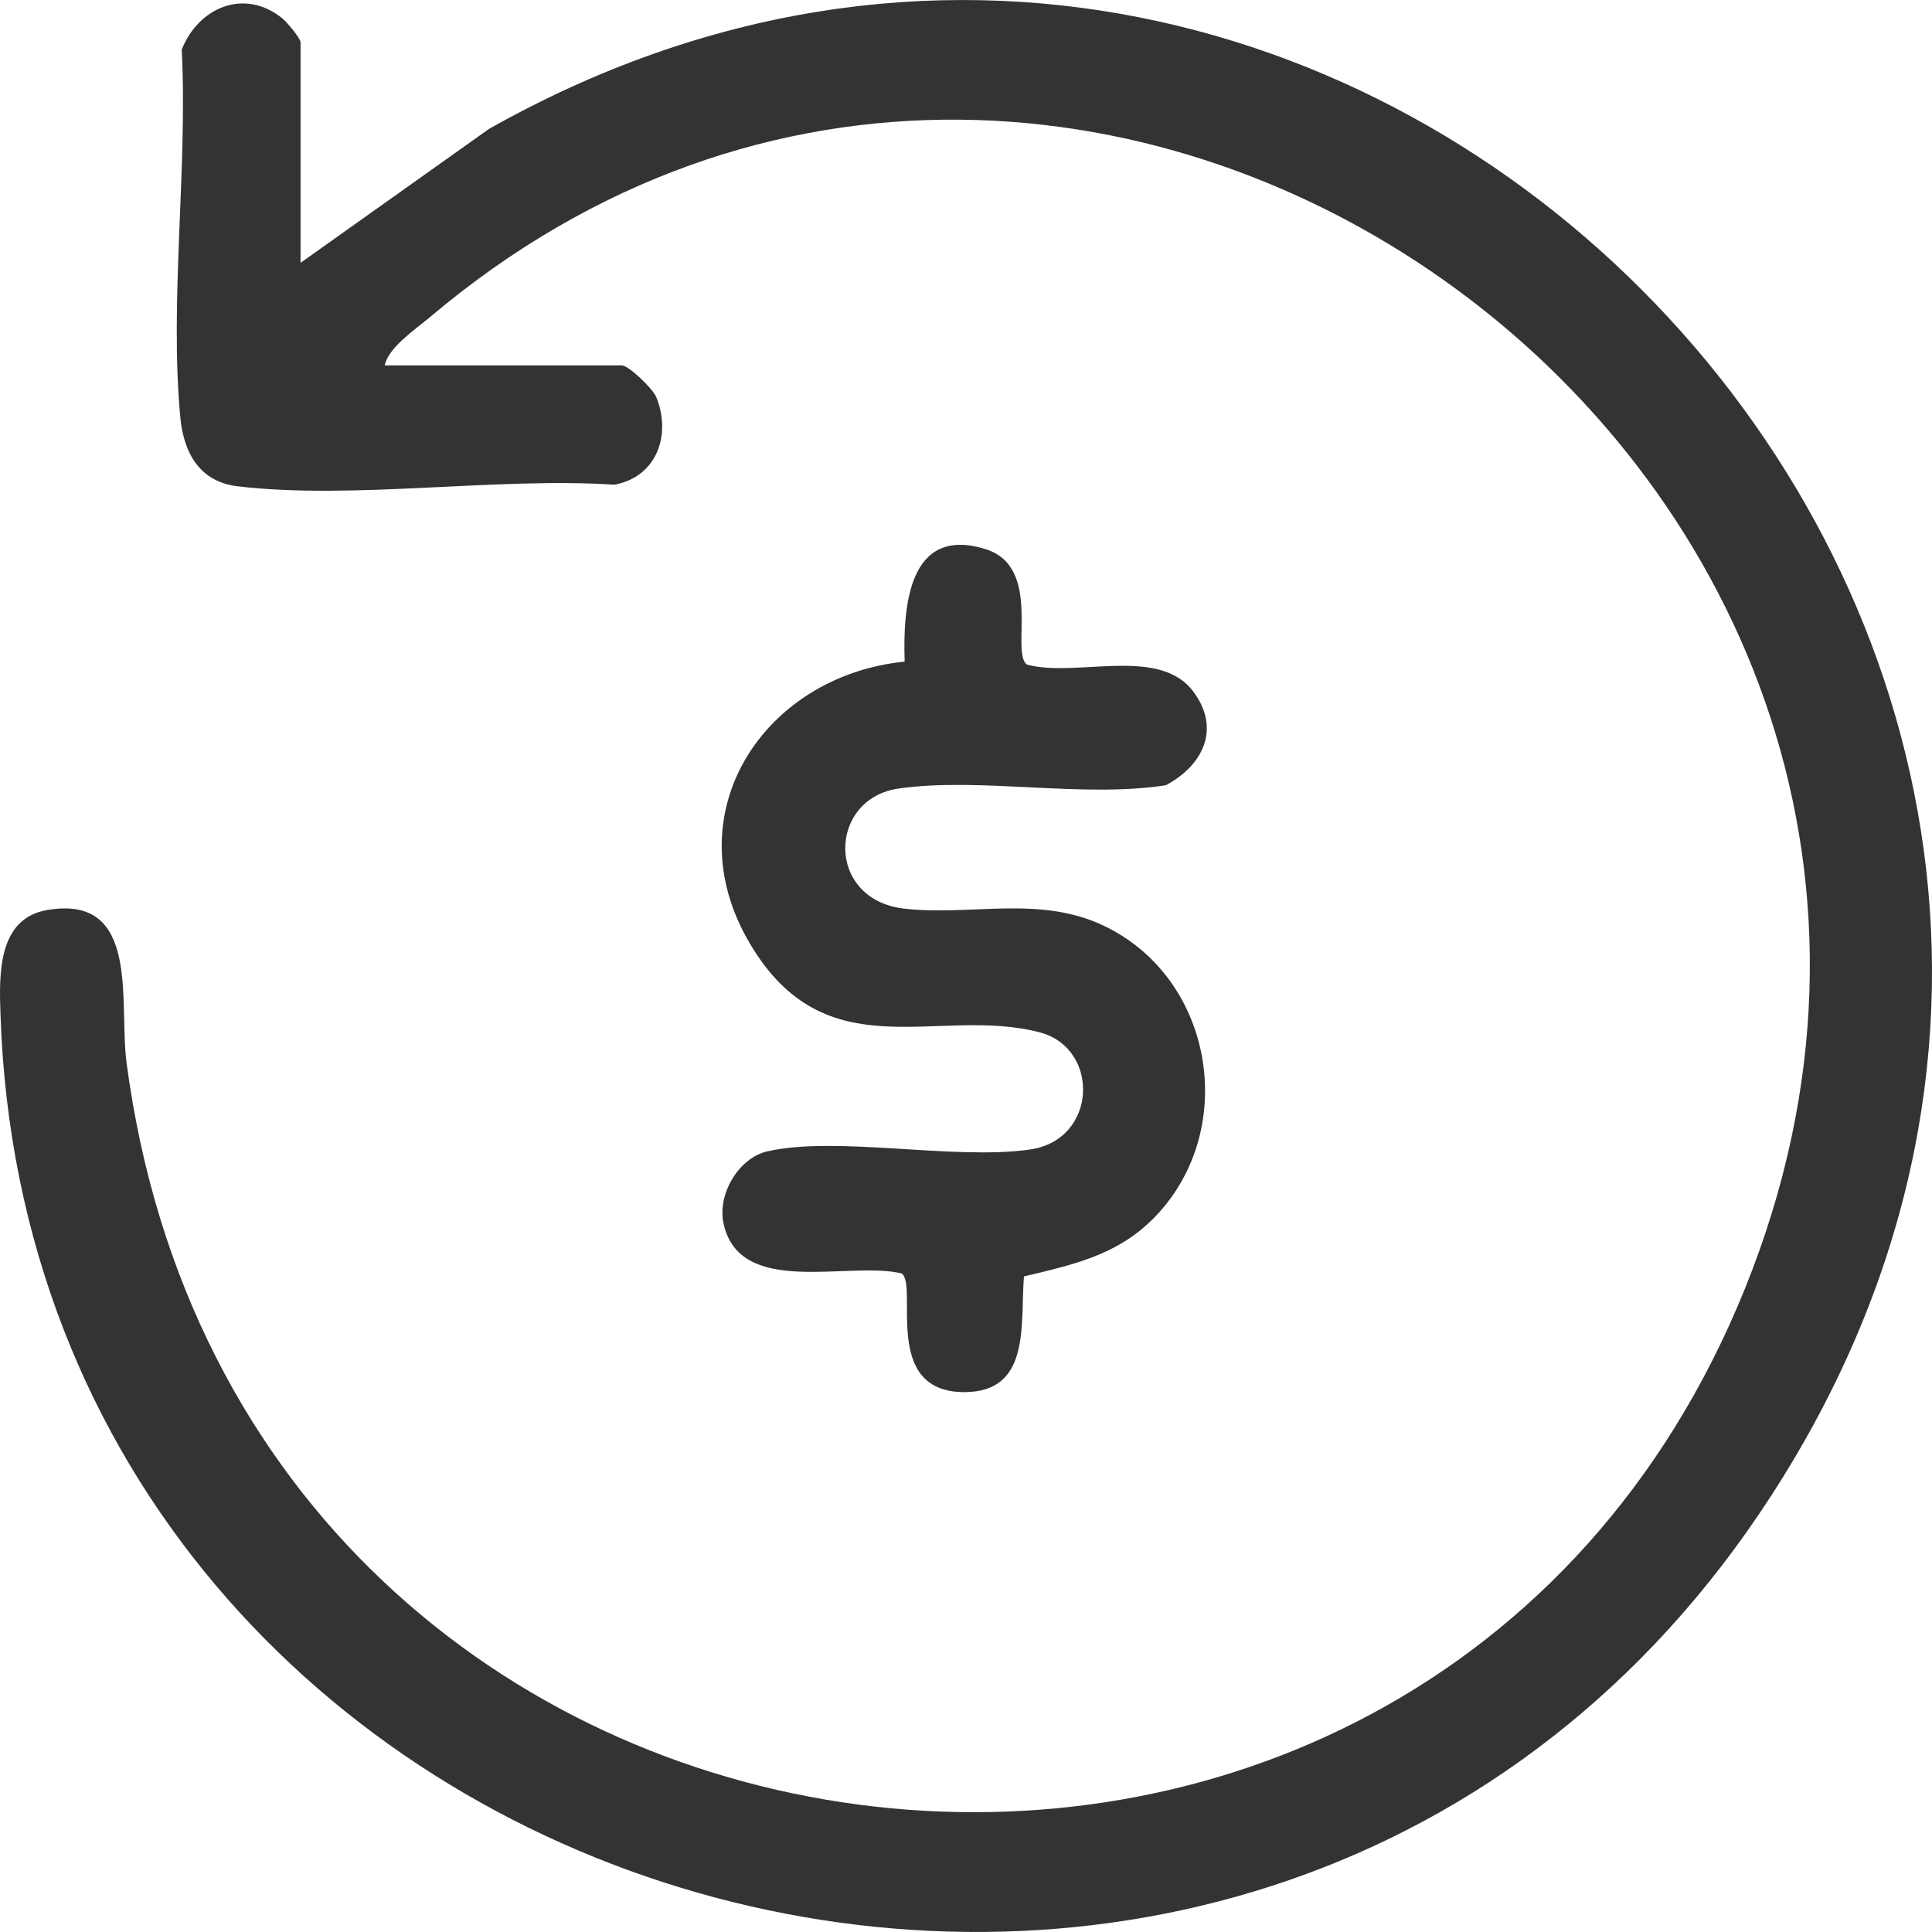 <svg xmlns="http://www.w3.org/2000/svg" fill="none" viewBox="0 0 16 16" height="16" width="16">
<path fill="#333333" d="M2.49 2.176L4.049 1.068C11.316 -3.032 19.325 5.509 14.566 12.541C10.294 18.855 0.254 15.963 0.004 8.4C-0.007 8.076 -0.022 7.609 0.388 7.537C1.169 7.401 0.982 8.301 1.048 8.8C2.009 16.084 11.778 17.277 14.45 10.674C17.161 3.972 9.029 -1.997 3.56 2.627C3.435 2.732 3.217 2.877 3.186 3.026H5.15C5.206 3.026 5.407 3.219 5.435 3.289C5.563 3.603 5.437 3.951 5.088 4.014C4.109 3.95 2.92 4.141 1.966 4.027C1.651 3.989 1.52 3.748 1.493 3.453C1.403 2.494 1.555 1.386 1.505 0.411C1.644 0.059 2.026 -0.101 2.338 0.152C2.378 0.185 2.489 0.317 2.489 0.351V2.175L2.49 2.176Z"></path>
<path fill="#333333" d="M9.535 10.107C9.237 10.4 8.871 10.477 8.48 10.571C8.448 10.959 8.542 11.529 7.986 11.529C7.296 11.529 7.608 10.646 7.467 10.546C7.027 10.44 6.12 10.751 5.991 10.127C5.942 9.89 6.115 9.59 6.355 9.535C6.931 9.404 7.898 9.61 8.529 9.52C9.091 9.44 9.113 8.68 8.609 8.549C7.759 8.328 6.842 8.884 6.209 7.812C5.573 6.735 6.324 5.597 7.492 5.479C7.477 5.025 7.523 4.348 8.163 4.548C8.637 4.697 8.365 5.405 8.505 5.504C8.915 5.614 9.593 5.349 9.879 5.723C10.113 6.029 9.967 6.337 9.655 6.503C8.959 6.611 8.123 6.434 7.444 6.53C6.854 6.613 6.835 7.451 7.489 7.525C8.041 7.588 8.601 7.411 9.14 7.666C10.066 8.106 10.268 9.389 9.536 10.107L9.535 10.107Z"></path>
</svg>
